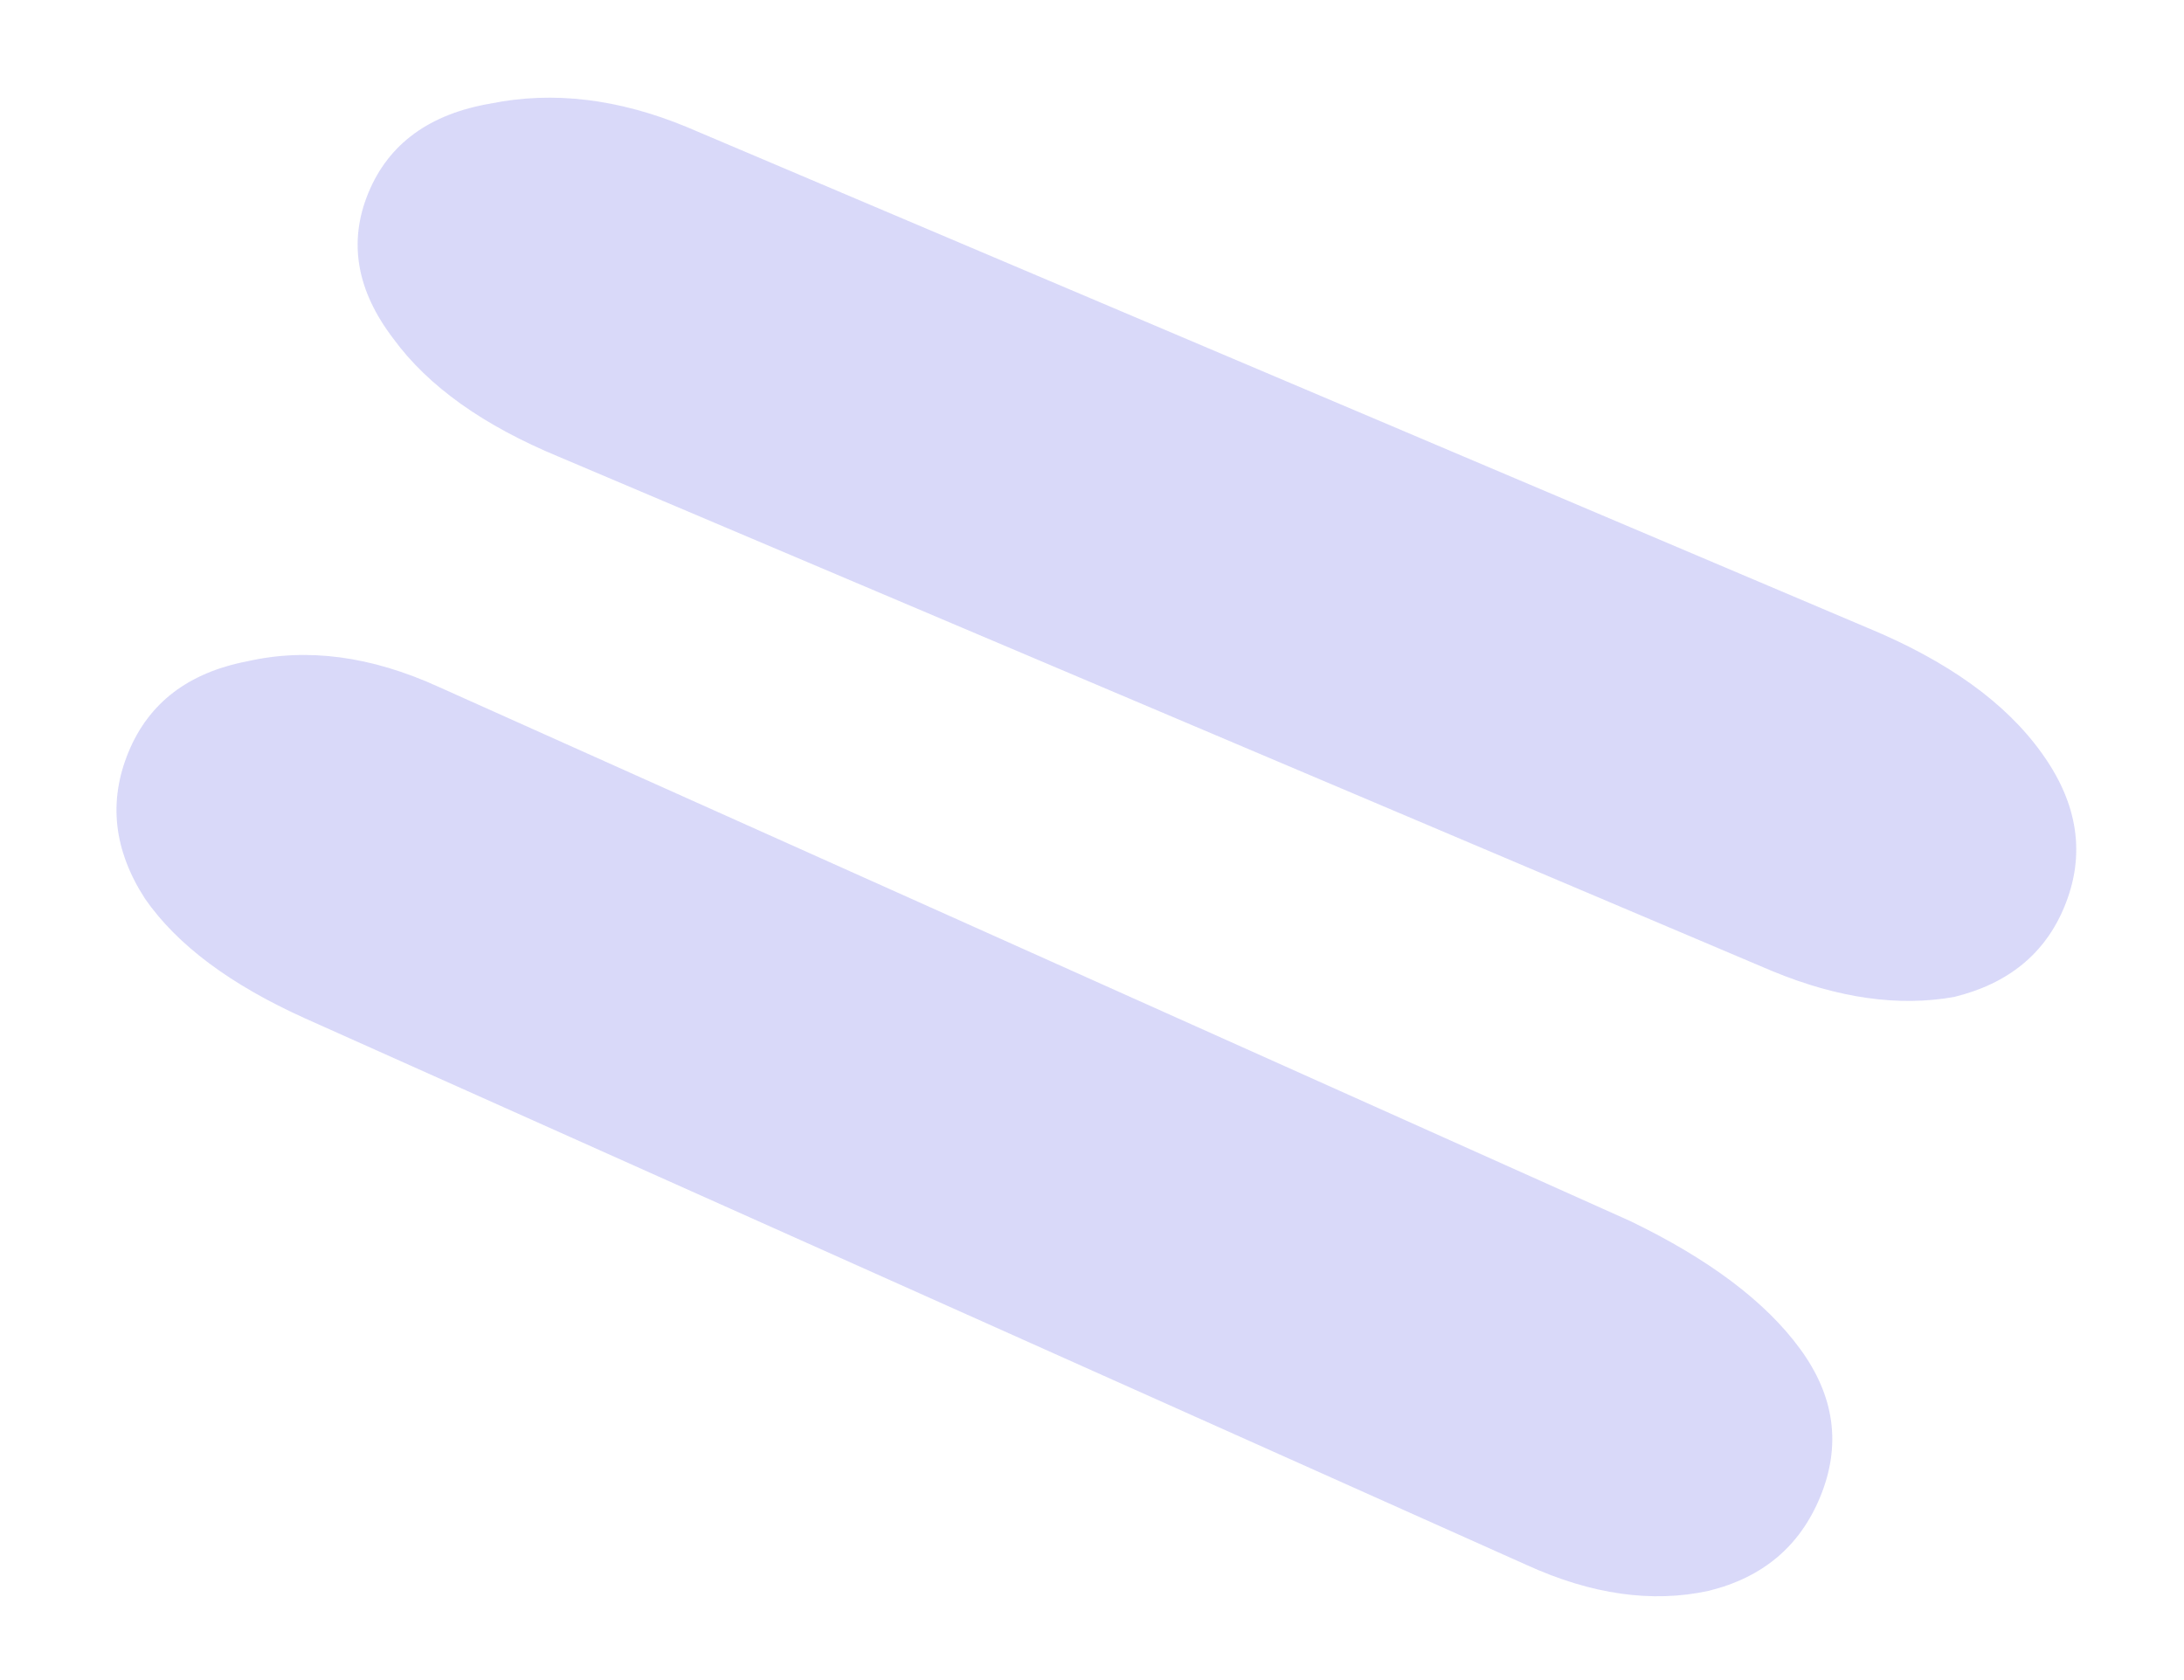 <?xml version="1.0" encoding="UTF-8"?> <svg xmlns="http://www.w3.org/2000/svg" width="13" height="10" viewBox="0 0 13 10" fill="none"><path opacity="0.2" d="M10.549 5.78C10.941 5.942 11.302 5.993 11.632 5.934C11.954 5.855 12.173 5.676 12.288 5.397C12.415 5.09 12.371 4.786 12.155 4.485C11.94 4.183 11.593 3.934 11.114 3.736L4.088 0.756C3.682 0.588 3.293 0.541 2.922 0.616C2.557 0.678 2.314 0.855 2.193 1.147C2.072 1.44 2.122 1.73 2.343 2.018C2.549 2.299 2.877 2.533 3.327 2.719L10.549 5.78ZM9.087 9.315C9.473 9.491 9.834 9.542 10.17 9.469C10.492 9.39 10.713 9.204 10.834 8.911C10.961 8.604 10.921 8.31 10.715 8.029C10.509 7.747 10.172 7.494 9.704 7.268L2.608 4.087C2.208 3.905 1.829 3.855 1.473 3.936C1.122 4.003 0.886 4.183 0.765 4.476C0.644 4.769 0.676 5.06 0.863 5.349C1.054 5.625 1.373 5.862 1.817 6.062L9.087 9.315Z" fill="#4545E5"></path></svg> 